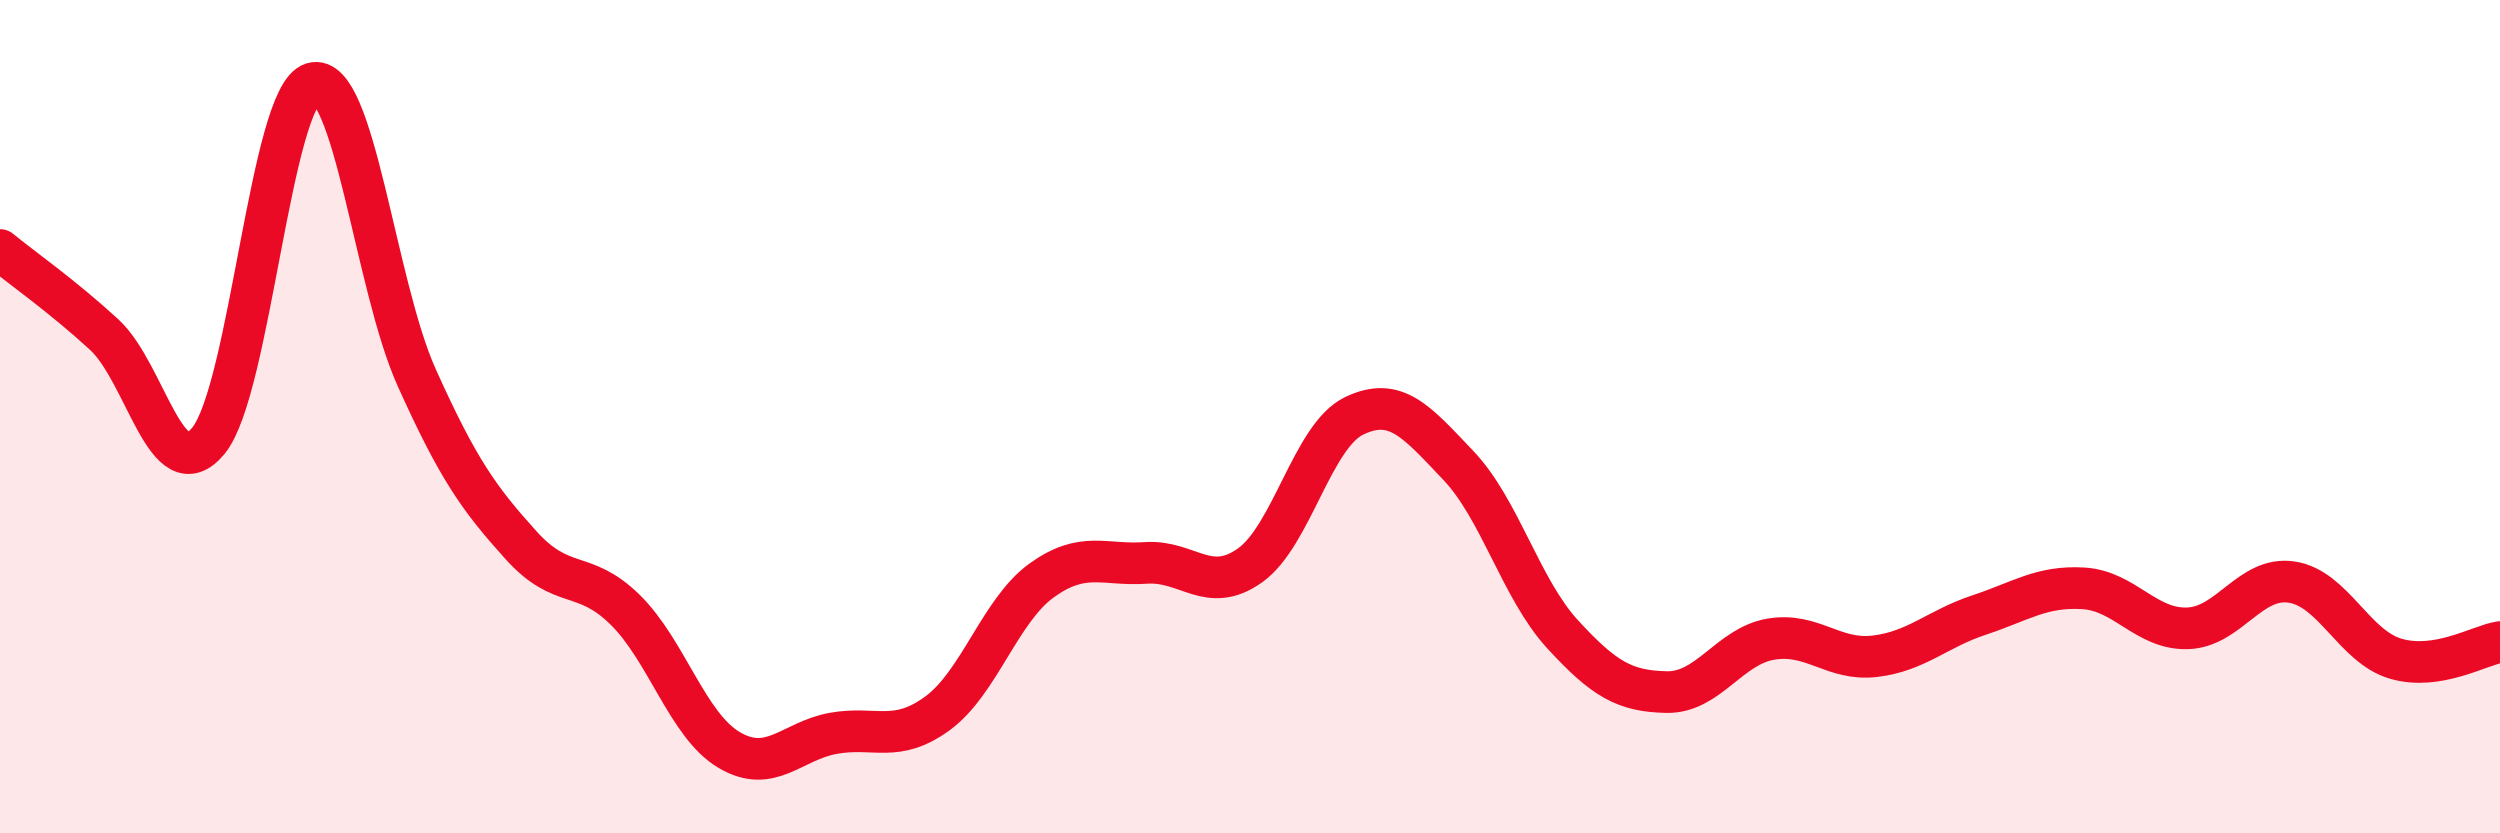 
    <svg width="60" height="20" viewBox="0 0 60 20" xmlns="http://www.w3.org/2000/svg">
      <path
        d="M 0,6 C 0.5,6.41 1.5,7.11 2.5,8.03 C 3.5,8.95 4,11.79 5,10.58 C 6,9.37 6.5,2.3 7.5,2 C 8.5,1.7 9,6.84 10,9.06 C 11,11.28 11.5,11.97 12.5,13.08 C 13.5,14.19 14,13.65 15,14.63 C 16,15.61 16.5,17.41 17.5,18 C 18.5,18.59 19,17.78 20,17.6 C 21,17.42 21.5,17.85 22.5,17.12 C 23.5,16.39 24,14.65 25,13.93 C 26,13.21 26.5,13.58 27.5,13.51 C 28.5,13.44 29,14.28 30,13.57 C 31,12.86 31.5,10.46 32.5,9.98 C 33.5,9.5 34,10.12 35,11.17 C 36,12.22 36.5,14.13 37.5,15.22 C 38.5,16.31 39,16.59 40,16.61 C 41,16.63 41.5,15.51 42.5,15.34 C 43.5,15.17 44,15.87 45,15.75 C 46,15.63 46.5,15.09 47.5,14.76 C 48.5,14.43 49,14.06 50,14.12 C 51,14.18 51.5,15.11 52.5,15.08 C 53.5,15.05 54,13.82 55,13.97 C 56,14.12 56.5,15.52 57.5,15.81 C 58.5,16.1 59.5,15.49 60,15.41L60 20L0 20Z"
        fill="#EB0A25"
        opacity="0.1"
        stroke-linecap="round"
        stroke-linejoin="round"
      />
      <path
        d="M 0,6 C 0.5,6.41 1.5,7.11 2.5,8.03 C 3.5,8.95 4,11.79 5,10.58 C 6,9.37 6.5,2.3 7.5,2 C 8.5,1.7 9,6.84 10,9.06 C 11,11.28 11.5,11.97 12.5,13.08 C 13.5,14.19 14,13.65 15,14.63 C 16,15.61 16.5,17.41 17.5,18 C 18.5,18.59 19,17.78 20,17.6 C 21,17.42 21.5,17.85 22.5,17.12 C 23.5,16.39 24,14.65 25,13.93 C 26,13.21 26.5,13.58 27.5,13.51 C 28.5,13.44 29,14.28 30,13.57 C 31,12.86 31.5,10.46 32.5,9.98 C 33.5,9.5 34,10.12 35,11.17 C 36,12.22 36.5,14.13 37.5,15.22 C 38.5,16.31 39,16.59 40,16.61 C 41,16.63 41.5,15.51 42.5,15.34 C 43.5,15.17 44,15.87 45,15.75 C 46,15.63 46.5,15.09 47.5,14.76 C 48.5,14.43 49,14.06 50,14.12 C 51,14.18 51.5,15.11 52.5,15.08 C 53.5,15.05 54,13.82 55,13.97 C 56,14.12 56.5,15.52 57.5,15.81 C 58.5,16.1 59.5,15.49 60,15.41"
        stroke="#EB0A25"
        stroke-width="1"
        fill="none"
        stroke-linecap="round"
        stroke-linejoin="round"
      />
    </svg>
  